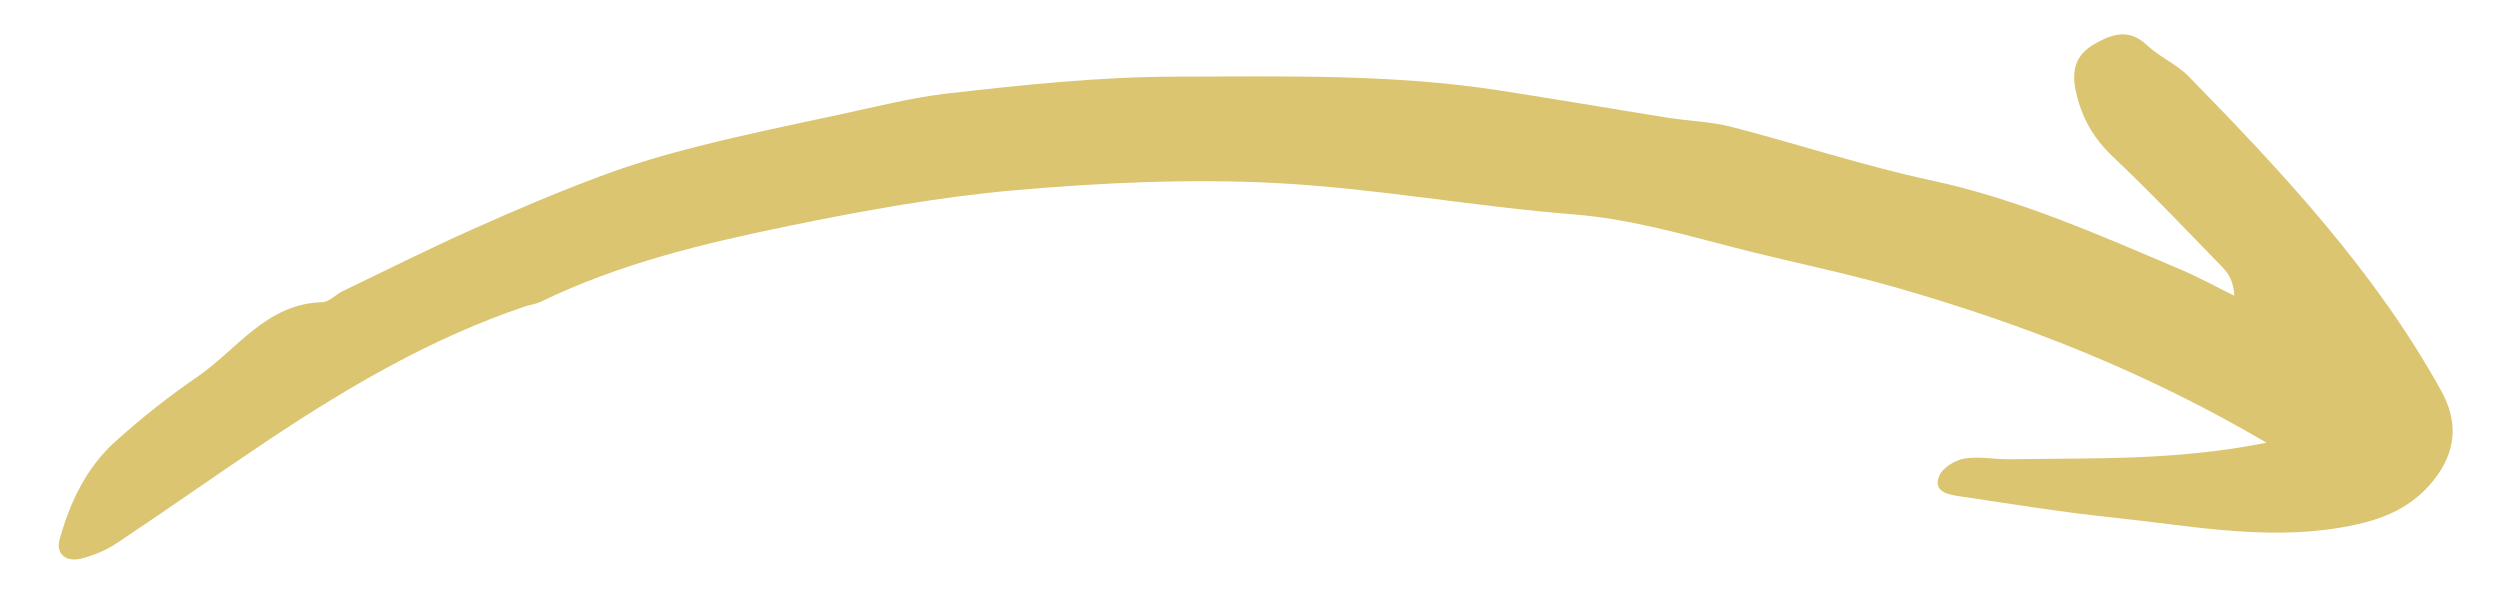<svg xmlns="http://www.w3.org/2000/svg" fill="none" viewBox="0 0 163 39" height="39" width="163">
<path fill="#DBC571" d="M159.15 25.448C160.312 27.542 160.153 29.478 158.63 31.364C157.02 33.358 154.85 34.042 152.393 34.433C147.459 35.22 142.643 34.249 137.797 33.748C134.429 33.399 131.08 32.847 127.728 32.351C127.002 32.243 126.02 32.055 126.434 31.033C126.648 30.505 127.459 30.002 128.069 29.9C129.041 29.736 130.07 29.961 131.074 29.944C136.45 29.85 141.846 30.053 147.777 28.863C139.822 24.196 131.918 21.131 123.732 18.776C120.246 17.773 116.676 17.066 113.161 16.161C109.669 15.262 106.235 14.266 102.582 13.977C96.101 13.465 89.666 12.269 83.183 11.935C77.579 11.647 71.911 11.907 66.312 12.391C61.327 12.822 56.361 13.719 51.451 14.726C45.92 15.859 40.41 17.177 35.276 19.666C34.941 19.829 34.551 19.872 34.194 19.993C28.192 22.017 22.779 25.181 17.541 28.666C14.209 30.884 10.943 33.202 7.609 35.419C6.896 35.894 6.05 36.242 5.215 36.436C4.336 36.64 3.625 36.134 3.88 35.197C4.548 32.752 5.64 30.468 7.555 28.753C9.225 27.259 10.993 25.85 12.842 24.586C15.459 22.797 17.362 19.79 21.023 19.702C21.464 19.691 21.881 19.206 22.333 18.988C25.148 17.631 27.946 16.233 30.797 14.956C33.537 13.728 36.305 12.551 39.117 11.5C41.226 10.711 43.402 10.071 45.587 9.521C48.625 8.757 51.696 8.12 54.76 7.466C57.088 6.968 59.409 6.365 61.766 6.096C66.743 5.528 71.707 5.003 76.756 4.996C83.772 4.987 90.77 4.817 97.727 5.891C101.42 6.461 105.102 7.095 108.792 7.682C110.152 7.898 111.555 7.927 112.879 8.268C117.237 9.393 121.526 10.819 125.92 11.761C131.611 12.982 136.86 15.317 142.158 17.565C143.357 18.074 144.504 18.705 145.675 19.28C145.633 18.385 145.331 17.861 144.922 17.441C142.556 15.011 140.223 12.545 137.76 10.216C136.513 9.036 135.76 7.731 135.371 6.071C135.037 4.644 135.286 3.6 136.561 2.868C137.709 2.209 138.814 1.839 139.991 2.952C140.805 3.721 141.919 4.181 142.697 4.977C148.844 11.264 154.841 17.68 159.15 25.45L159.15 25.448Z"></path>
</svg>
